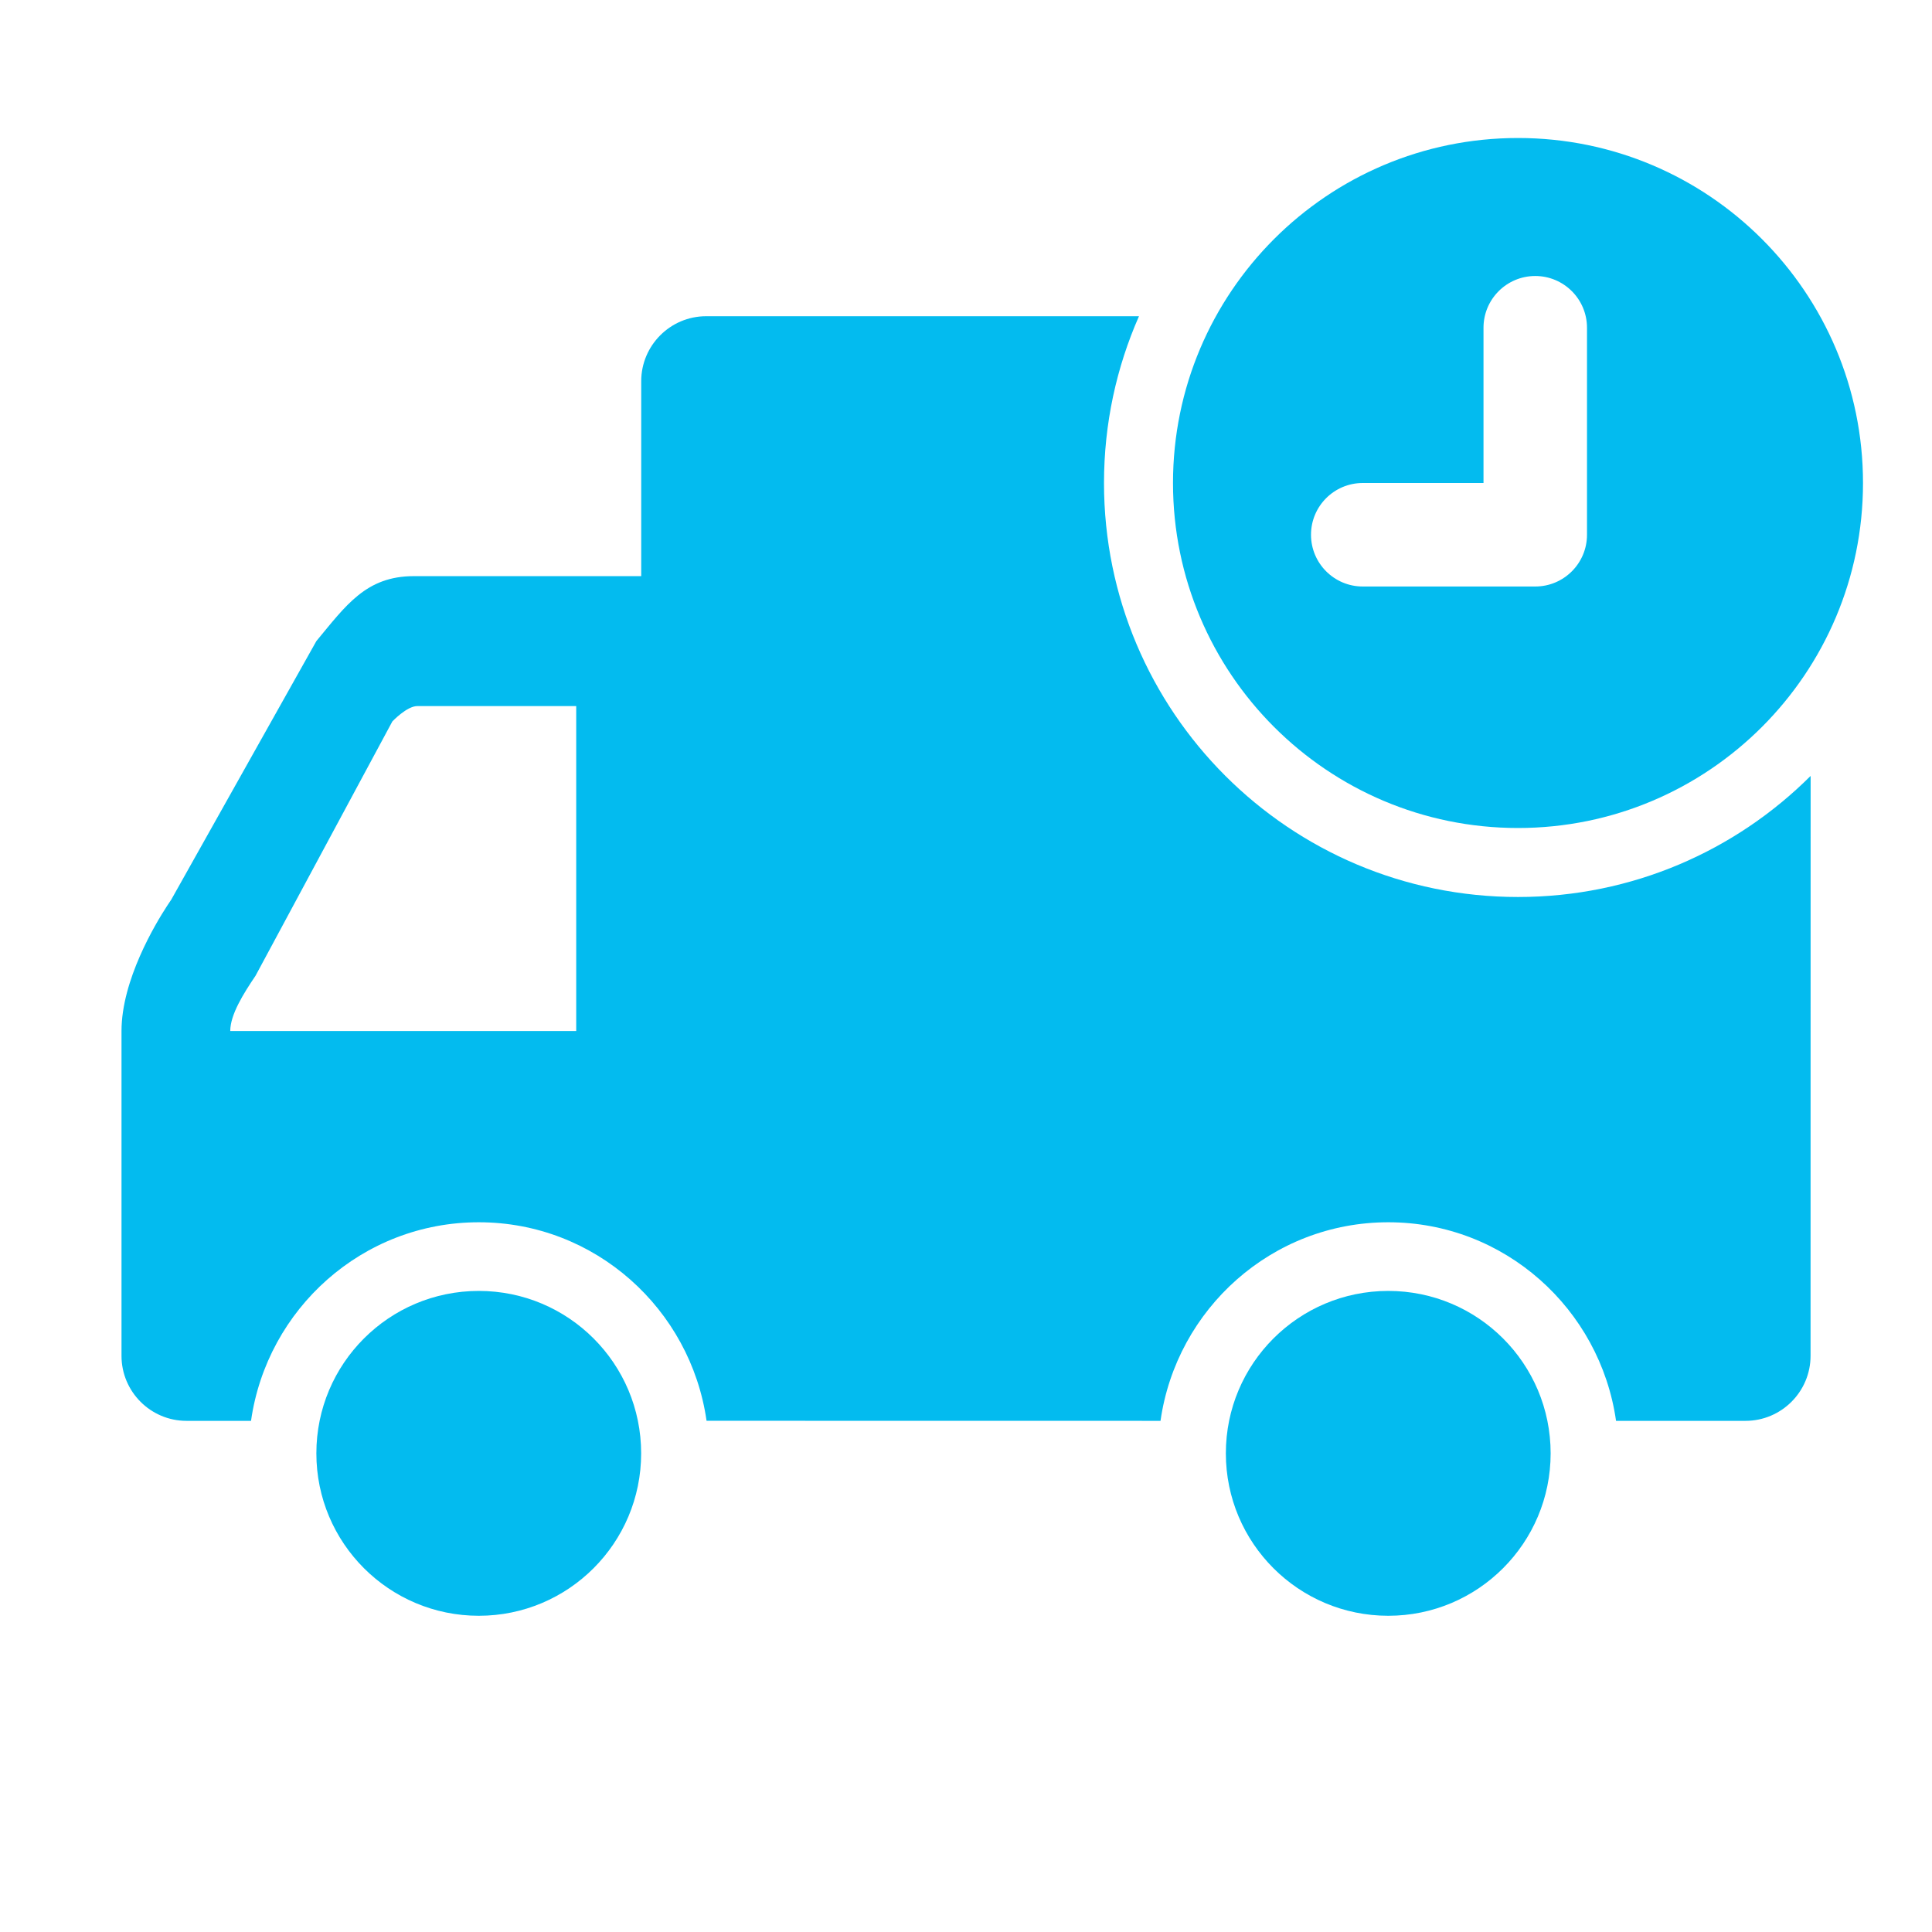 <?xml version="1.0" encoding="UTF-8"?>
<svg width="28px" height="28px" viewBox="0 0 28 28" version="1.1" xmlns="http://www.w3.org/2000/svg" xmlns:xlink="http://www.w3.org/1999/xlink">
    <title>快递</title>
    <g id="页面-3" stroke="none" stroke-width="1" fill="none" fill-rule="evenodd">
        <g id="商品详情（新）-新增" transform="translate(-1582, -1391)">
            <g id="编组-37" transform="translate(966, 161)">
                <g id="编组-29" transform="translate(0, 1200)">
                    <g id="编组-42备份" transform="translate(348, 20)">
                        <g id="编组-44" transform="translate(21, 10)">
                            <g id="快递" transform="translate(261, 14) scale(-1, 1) translate(-261, -14) translate(247, 0)">
                                <rect id="矩形" fill="#000000" fill-rule="nonzero" opacity="0" x="0" y="0" width="28" height="28"></rect>
                                <path d="M21.061,18.709 C19.761,18.709 18.708,19.762 18.708,21.063 C18.708,22.363 19.761,23.417 21.061,23.417 C22.361,23.417 23.415,22.363 23.415,21.063 C23.415,19.762 22.361,18.709 21.061,18.709 Z" id="路径" fill="#03BBEF" fill-rule="nonzero"></path>
                                <path d="M17.766,4.583 C18.285,4.583 18.707,5.006 18.707,5.525 L18.707,8.35 L22.003,8.35 C22.694,8.35 22.985,8.773 23.415,9.291 L25.519,13.04 C25.519,13.04 25.521,13.043 25.526,13.05 L25.578,13.128 C25.751,13.393 26.239,14.207 26.239,14.942 L26.239,19.65 C26.239,20.169 25.817,20.592 25.298,20.592 L24.362,20.592 C24.131,18.97 22.747,17.714 21.061,17.714 C19.377,17.714 17.992,18.969 17.76,20.591 L11.181,20.592 C10.95,18.97 9.566,17.714 7.88,17.714 C6.195,17.714 4.81,18.97 4.579,20.592 L2.702,20.592 C2.183,20.592 1.76,20.169 1.76,19.65 L1.759,11.245 C2.845,12.329 4.344,13 6,13 C9.314,13 12,10.314 12,7 C12,6.14 11.819,5.322 11.493,4.583 Z M21.952,10.233 L19.649,10.233 L19.649,14.942 L24.663,14.942 C24.663,14.706 24.472,14.4 24.297,14.142 L22.314,10.456 C22.314,10.456 22.104,10.233 21.952,10.233 Z" id="形状结合" fill="#03BBEF" fill-rule="nonzero"></path>
                                <path d="M6,2 C8.761,2 11,4.239 11,7 C11,9.761 8.761,12 6,12 C3.239,12 1,9.761 1,7 C1,4.239 3.239,2 6,2 Z M5.75,4 C5.336,4 5,4.336 5,4.75 L5,7.75 C5,8.164 5.336,8.5 5.75,8.5 L8.25,8.5 C8.664,8.5 9,8.164 9,7.75 C9,7.336 8.664,7 8.25,7 L6.5,7 L6.5,4.75 C6.5,4.336 6.164,4 5.75,4 Z" id="形状结合" fill="#03BBEF"></path>
                                <path d="M7.88,18.709 C6.58,18.709 5.527,19.762 5.527,21.063 C5.527,22.363 6.58,23.417 7.88,23.417 C9.18,23.417 10.234,22.363 10.234,21.063 C10.234,19.762 9.18,18.709 7.88,18.709 Z" id="路径" fill="#03BBEF" fill-rule="nonzero"></path>
                            </g>
                        </g>
                    </g>
                </g>
            </g>
        </g>
    </g>
</svg>